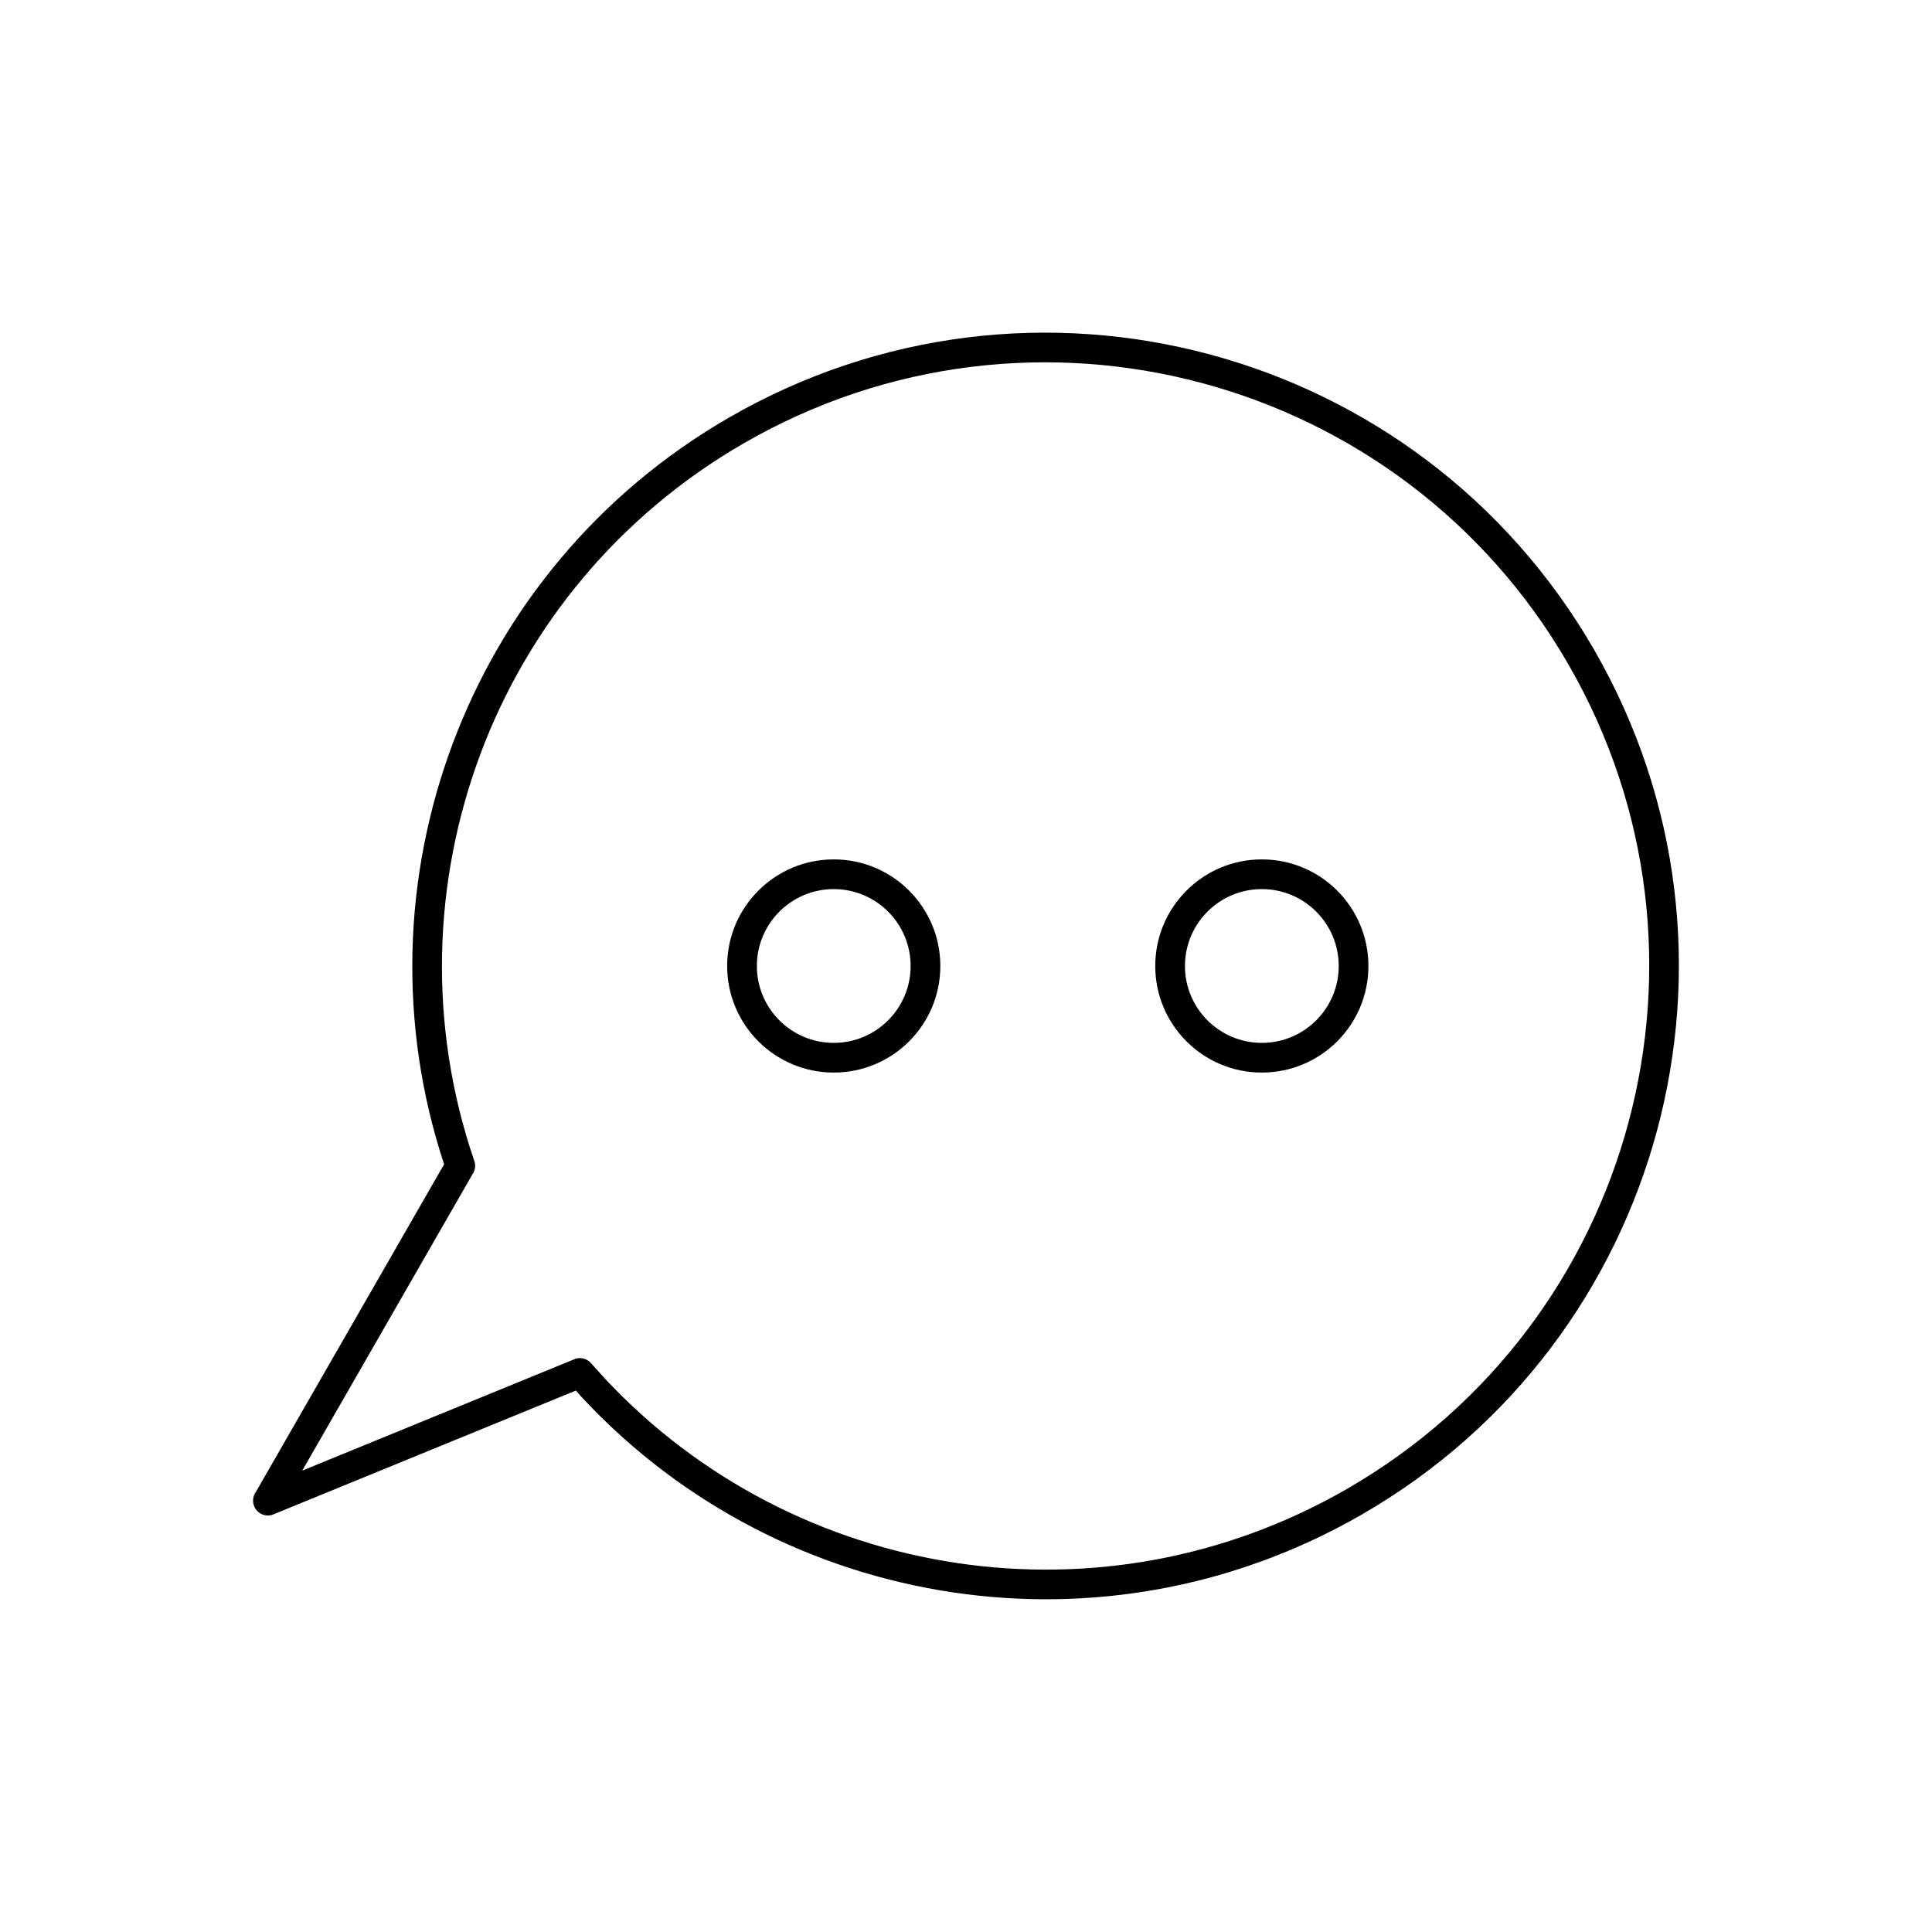 <?xml version="1.0" encoding="UTF-8"?>
<!-- Uploaded to: SVG Repo, www.svgrepo.com, Generator: SVG Repo Mixer Tools -->
<svg fill="#000000" width="800px" height="800px" version="1.1" viewBox="144 144 512 512" xmlns="http://www.w3.org/2000/svg">
 <g>
  <path d="m296.59 512.52-80.105 32.793 0.008 0.016c-2.012 0.824-4.309-0.141-5.133-2.152-0.527-1.293-0.32-2.703 0.43-3.766l49.902-86.867c-12.246-37.02-10.883-76.418 2.332-111.62 13.184-35.113 38.152-66.043 73.152-86.25 40.137-23.172 85.859-27.887 127.34-16.77 41.473 11.113 78.711 38.055 101.89 78.191l0.016-0.008c0.039 0.07 0.078 0.137 0.113 0.207v0.004c0.023 0.047 0.047 0.094 0.066 0.141 23.004 40.051 27.66 85.629 16.578 126.98-11.113 41.48-38.055 78.723-78.184 101.89l-1.969-3.398 0.23 0.398 1.738 3-0.004 0.004 0.004 0.008c-0.07 0.039-0.137 0.078-0.207 0.113h-0.004l-0.055 0.027c-34.066 19.586-72.129 25.895-108.19 20.535-36.902-5.484-71.727-23.191-98.043-51.387l-0.008 0.008c-0.062-0.066-0.125-0.137-0.18-0.207l-1.711-1.898zm-72.5 21.215 71.73-29.367c1.555-0.828 3.535-0.527 4.769 0.84l-2.922 2.637 2.922-2.629 3.551 3.934c0.035 0.035 0.066 0.066 0.102 0.102l-0.004 0.004 0.047 0.055c25.066 26.836 58.234 43.688 93.391 48.914 34.402 5.113 70.699-0.902 103.17-19.578l0.023-0.016 0.031-0.02 0.055-0.035 0.031-0.02 0.059-0.035 0.016-0.012c0.066-0.039 0.137-0.074 0.207-0.109 38.137-22.094 63.742-57.535 74.316-97.004 10.57-39.445 6.133-82.906-15.797-121.08l-0.012-0.02-0.02-0.031-0.035-0.051-0.02-0.031-0.035-0.055-0.02-0.031-0.035-0.059-0.012-0.016c-0.039-0.066-0.074-0.137-0.109-0.207l0.008-0.004c-22.086-38.129-57.531-63.734-97.012-74.312-39.543-10.598-83.125-6.109-121.37 15.973-33.379 19.27-57.18 48.742-69.738 82.191-12.762 33.992-13.926 72.105-1.75 107.81 0.438 1.082 0.395 2.348-0.234 3.441l-3.414-1.961 3.398 1.953-45.281 78.824z"/>
  <path d="m364.95 371.75c7.801 0 14.859 3.16 19.973 8.273 5.113 5.113 8.273 12.172 8.273 19.973s-3.16 14.859-8.273 19.973c-5.109 5.113-12.172 8.273-19.973 8.273s-14.859-3.16-19.973-8.273c-5.113-5.113-8.273-12.172-8.273-19.973s3.16-14.859 8.273-19.973c5.113-5.113 12.172-8.273 19.973-8.273zm14.406 13.84c-3.688-3.688-8.781-5.969-14.406-5.969s-10.719 2.281-14.406 5.969-5.969 8.781-5.969 14.406 2.281 10.719 5.969 14.406 8.781 5.969 14.406 5.969 10.719-2.281 14.406-5.969 5.969-8.781 5.969-14.406-2.281-10.719-5.969-14.406z"/>
  <path d="m478.4 371.75c7.801 0 14.859 3.16 19.973 8.273 5.113 5.113 8.273 12.172 8.273 19.973s-3.16 14.859-8.273 19.973c-5.109 5.113-12.172 8.273-19.973 8.273-7.801 0-14.859-3.16-19.973-8.273-5.113-5.113-8.273-12.172-8.273-19.973s3.16-14.859 8.273-19.973c5.113-5.113 12.172-8.273 19.973-8.273zm14.406 13.84c-3.688-3.688-8.781-5.969-14.406-5.969s-10.719 2.281-14.406 5.969-5.969 8.781-5.969 14.406 2.281 10.719 5.969 14.406 8.781 5.969 14.406 5.969 10.719-2.281 14.406-5.969 5.969-8.781 5.969-14.406-2.281-10.719-5.969-14.406z"/>
 </g>
</svg>